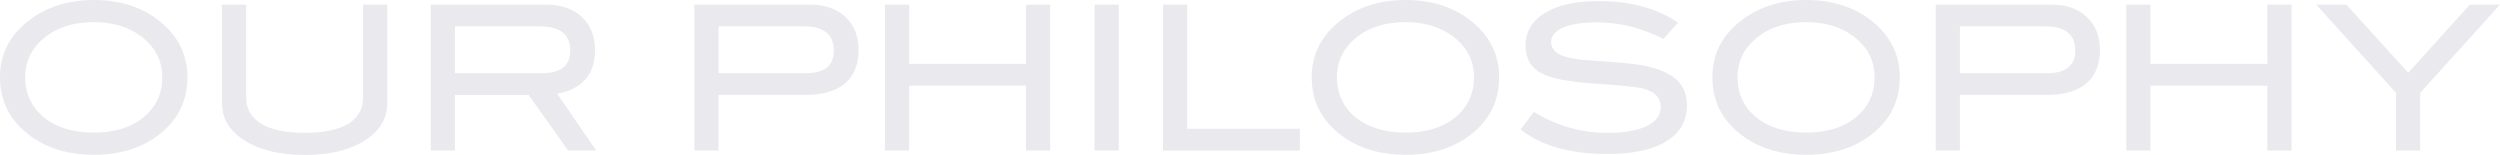 <?xml version="1.0" encoding="UTF-8"?>
<svg id="_レイヤー_1" data-name="レイヤー_1" xmlns="http://www.w3.org/2000/svg" version="1.1" viewBox="0 0 1167.56 72.38">
  <!-- Generator: Adobe Illustrator 29.6.1, SVG Export Plug-In . SVG Version: 2.1.1 Build 9)  -->
  <defs>
    <style>
      .st0 {
        fill: #eae9ee;
      }
    </style>
  </defs>
  <path class="st0" d="M87.53,36.14c0,11.17-4.58,20.21-13.74,27.11-8.03,6.02-18.01,9.04-29.93,9.04s-22.09-3.04-30.12-9.13C4.58,56.25,0,47.25,0,36.14S4.64,16.25,13.93,9.22C22.09,3.08,32.06,0,43.86,0s21.8,3.08,29.84,9.22c9.22,7.03,13.84,16,13.84,26.92ZM75.77,36.14c0-7.97-3.39-14.43-10.17-19.39-5.84-4.27-13.08-6.4-21.74-6.4-9.48,0-17.19,2.43-23.15,7.29-5.96,4.86-8.94,11.03-8.94,18.49s2.92,13.95,8.75,18.68c5.84,4.74,13.62,7.11,23.34,7.11s17.4-2.38,23.2-7.15c5.8-4.77,8.71-10.98,8.71-18.64Z"/>
  <path class="st0" d="M180.85,48.28c0,7.09-3.45,12.83-10.35,17.22-7.03,4.58-16.41,6.87-28.14,6.87s-21.18-2.29-28.33-6.87c-6.9-4.45-10.35-10.2-10.35-17.22V2.16h11.29v43.39c0,5.33,2.34,9.41,7.01,12.24,4.67,2.82,11.47,4.24,20.38,4.24s15.67-1.41,20.28-4.24c4.61-2.82,6.92-6.9,6.92-12.24V2.16h11.29v46.12Z"/>
  <path class="st0" d="M278.46,70.31h-13.14l-18.44-25.98h-34.4v25.98h-11.29V2.16h53.74c7.15,0,12.77,1.93,16.85,5.79,4.08,3.86,6.12,9.08,6.12,15.67,0,5.77-1.66,10.42-4.99,13.93-3.08,3.26-7.31,5.33-12.71,6.21l18.26,26.54ZM253.23,34.17c8.72,0,13.08-3.51,13.08-10.54,0-7.53-4.71-11.3-14.12-11.3h-39.72v21.84h40.75Z"/>
  <path class="st0" d="M378.32,2.16c6.96,0,12.49,1.93,16.56,5.79,4.08,3.86,6.12,9.02,6.12,15.48s-2.12,11.95-6.35,15.53c-4.24,3.58-10.4,5.36-18.5,5.36h-40.57v25.98h-11.29V2.16h54.03ZM376.34,34.17c8.72,0,13.08-3.51,13.08-10.54,0-7.53-4.61-11.3-13.84-11.3h-40v21.84h40.75Z"/>
  <path class="st0" d="M490.46,70.31h-11.29v-30.31h-54.59v30.31h-11.29V2.16h11.29v27.67h54.59V2.16h11.29v68.14Z"/>
  <path class="st0" d="M522.46,70.31h-11.29V2.16h11.29v68.14Z"/>
  <path class="st0" d="M607.07,70.31h-63.91V2.16h11.29v57.98h52.61v10.17Z"/>
  <path class="st0" d="M700.14,36.14c0,11.17-4.58,20.21-13.74,27.11-8.03,6.02-18.01,9.04-29.93,9.04s-22.09-3.04-30.12-9.13c-9.16-6.9-13.74-15.91-13.74-27.01s4.64-19.89,13.93-26.92c8.16-6.15,18.13-9.22,29.93-9.22s21.8,3.08,29.84,9.22c9.22,7.03,13.84,16,13.84,26.92ZM688.38,36.14c0-7.97-3.39-14.43-10.17-19.39-5.84-4.27-13.08-6.4-21.74-6.4-9.48,0-17.19,2.43-23.15,7.29-5.96,4.86-8.94,11.03-8.94,18.49s2.92,13.95,8.75,18.68c5.84,4.74,13.62,7.11,23.34,7.11s17.4-2.38,23.2-7.15c5.8-4.77,8.71-10.98,8.71-18.64Z"/>
  <path class="st0" d="M776.82,18.17c-10.1-5.14-20.39-7.72-30.87-7.72-6.97,0-12.3.82-16,2.45-3.7,1.63-5.55,3.89-5.55,6.78s1.98,5.21,5.93,6.59c2.82,1,7.44,1.69,13.84,2.07,9.41.63,15.62,1.13,18.64,1.51,8.53,1.13,14.84,3.23,18.92,6.31,4.08,3.08,6.12,7.44,6.12,13.08,0,7.22-3.2,12.8-9.6,16.75-6.4,3.95-15.59,5.93-27.58,5.93-17.38,0-30.9-3.83-40.57-11.48l6.21-8.19c10.67,6.53,22.15,9.79,34.45,9.79,7.97,0,14.15-1.1,18.54-3.29,4.2-2.13,6.31-5.05,6.31-8.75,0-4.33-2.76-7.22-8.28-8.66-2.89-.75-10.67-1.54-23.34-2.35-11.23-.75-19.11-2.26-23.62-4.52-5.27-2.64-7.91-7.06-7.91-13.27s3-11.45,8.99-15.15c5.99-3.7,14.45-5.55,25.37-5.55,14.68,0,26.98,3.36,36.9,10.07l-6.87,7.62Z"/>
  <path class="st0" d="M887.25,36.14c0,11.17-4.58,20.21-13.74,27.11-8.03,6.02-18.01,9.04-29.93,9.04s-22.09-3.04-30.12-9.13c-9.16-6.9-13.74-15.91-13.74-27.01s4.64-19.89,13.93-26.92c8.16-6.15,18.13-9.22,29.93-9.22s21.8,3.08,29.84,9.22c9.22,7.03,13.84,16,13.84,26.92ZM875.48,36.14c0-7.97-3.39-14.43-10.17-19.39-5.84-4.27-13.08-6.4-21.74-6.4-9.48,0-17.19,2.43-23.15,7.29-5.96,4.86-8.94,11.03-8.94,18.49s2.92,13.95,8.75,18.68c5.84,4.74,13.62,7.11,23.34,7.11s17.4-2.38,23.2-7.15c5.8-4.77,8.71-10.98,8.71-18.64Z"/>
  <path class="st0" d="M958.06,2.16c6.96,0,12.49,1.93,16.56,5.79,4.08,3.86,6.12,9.02,6.12,15.48s-2.12,11.95-6.35,15.53c-4.24,3.58-10.4,5.36-18.5,5.36h-40.57v25.98h-11.29V2.16h54.03ZM956.09,34.17c8.72,0,13.08-3.51,13.08-10.54,0-7.53-4.61-11.3-13.84-11.3h-40v21.84h40.75Z"/>
  <path class="st0" d="M1070.2,70.31h-11.29v-30.31h-54.59v30.31h-11.29V2.16h11.29v27.67h54.59V2.16h11.29v68.14Z"/>
  <path class="st0" d="M1167.56,2.16l-37.27,41.22v26.92h-11.29v-26.92l-37.27-41.23h14.08l28.9,31.82,28.77-31.82h14.09Z"/>
</svg>